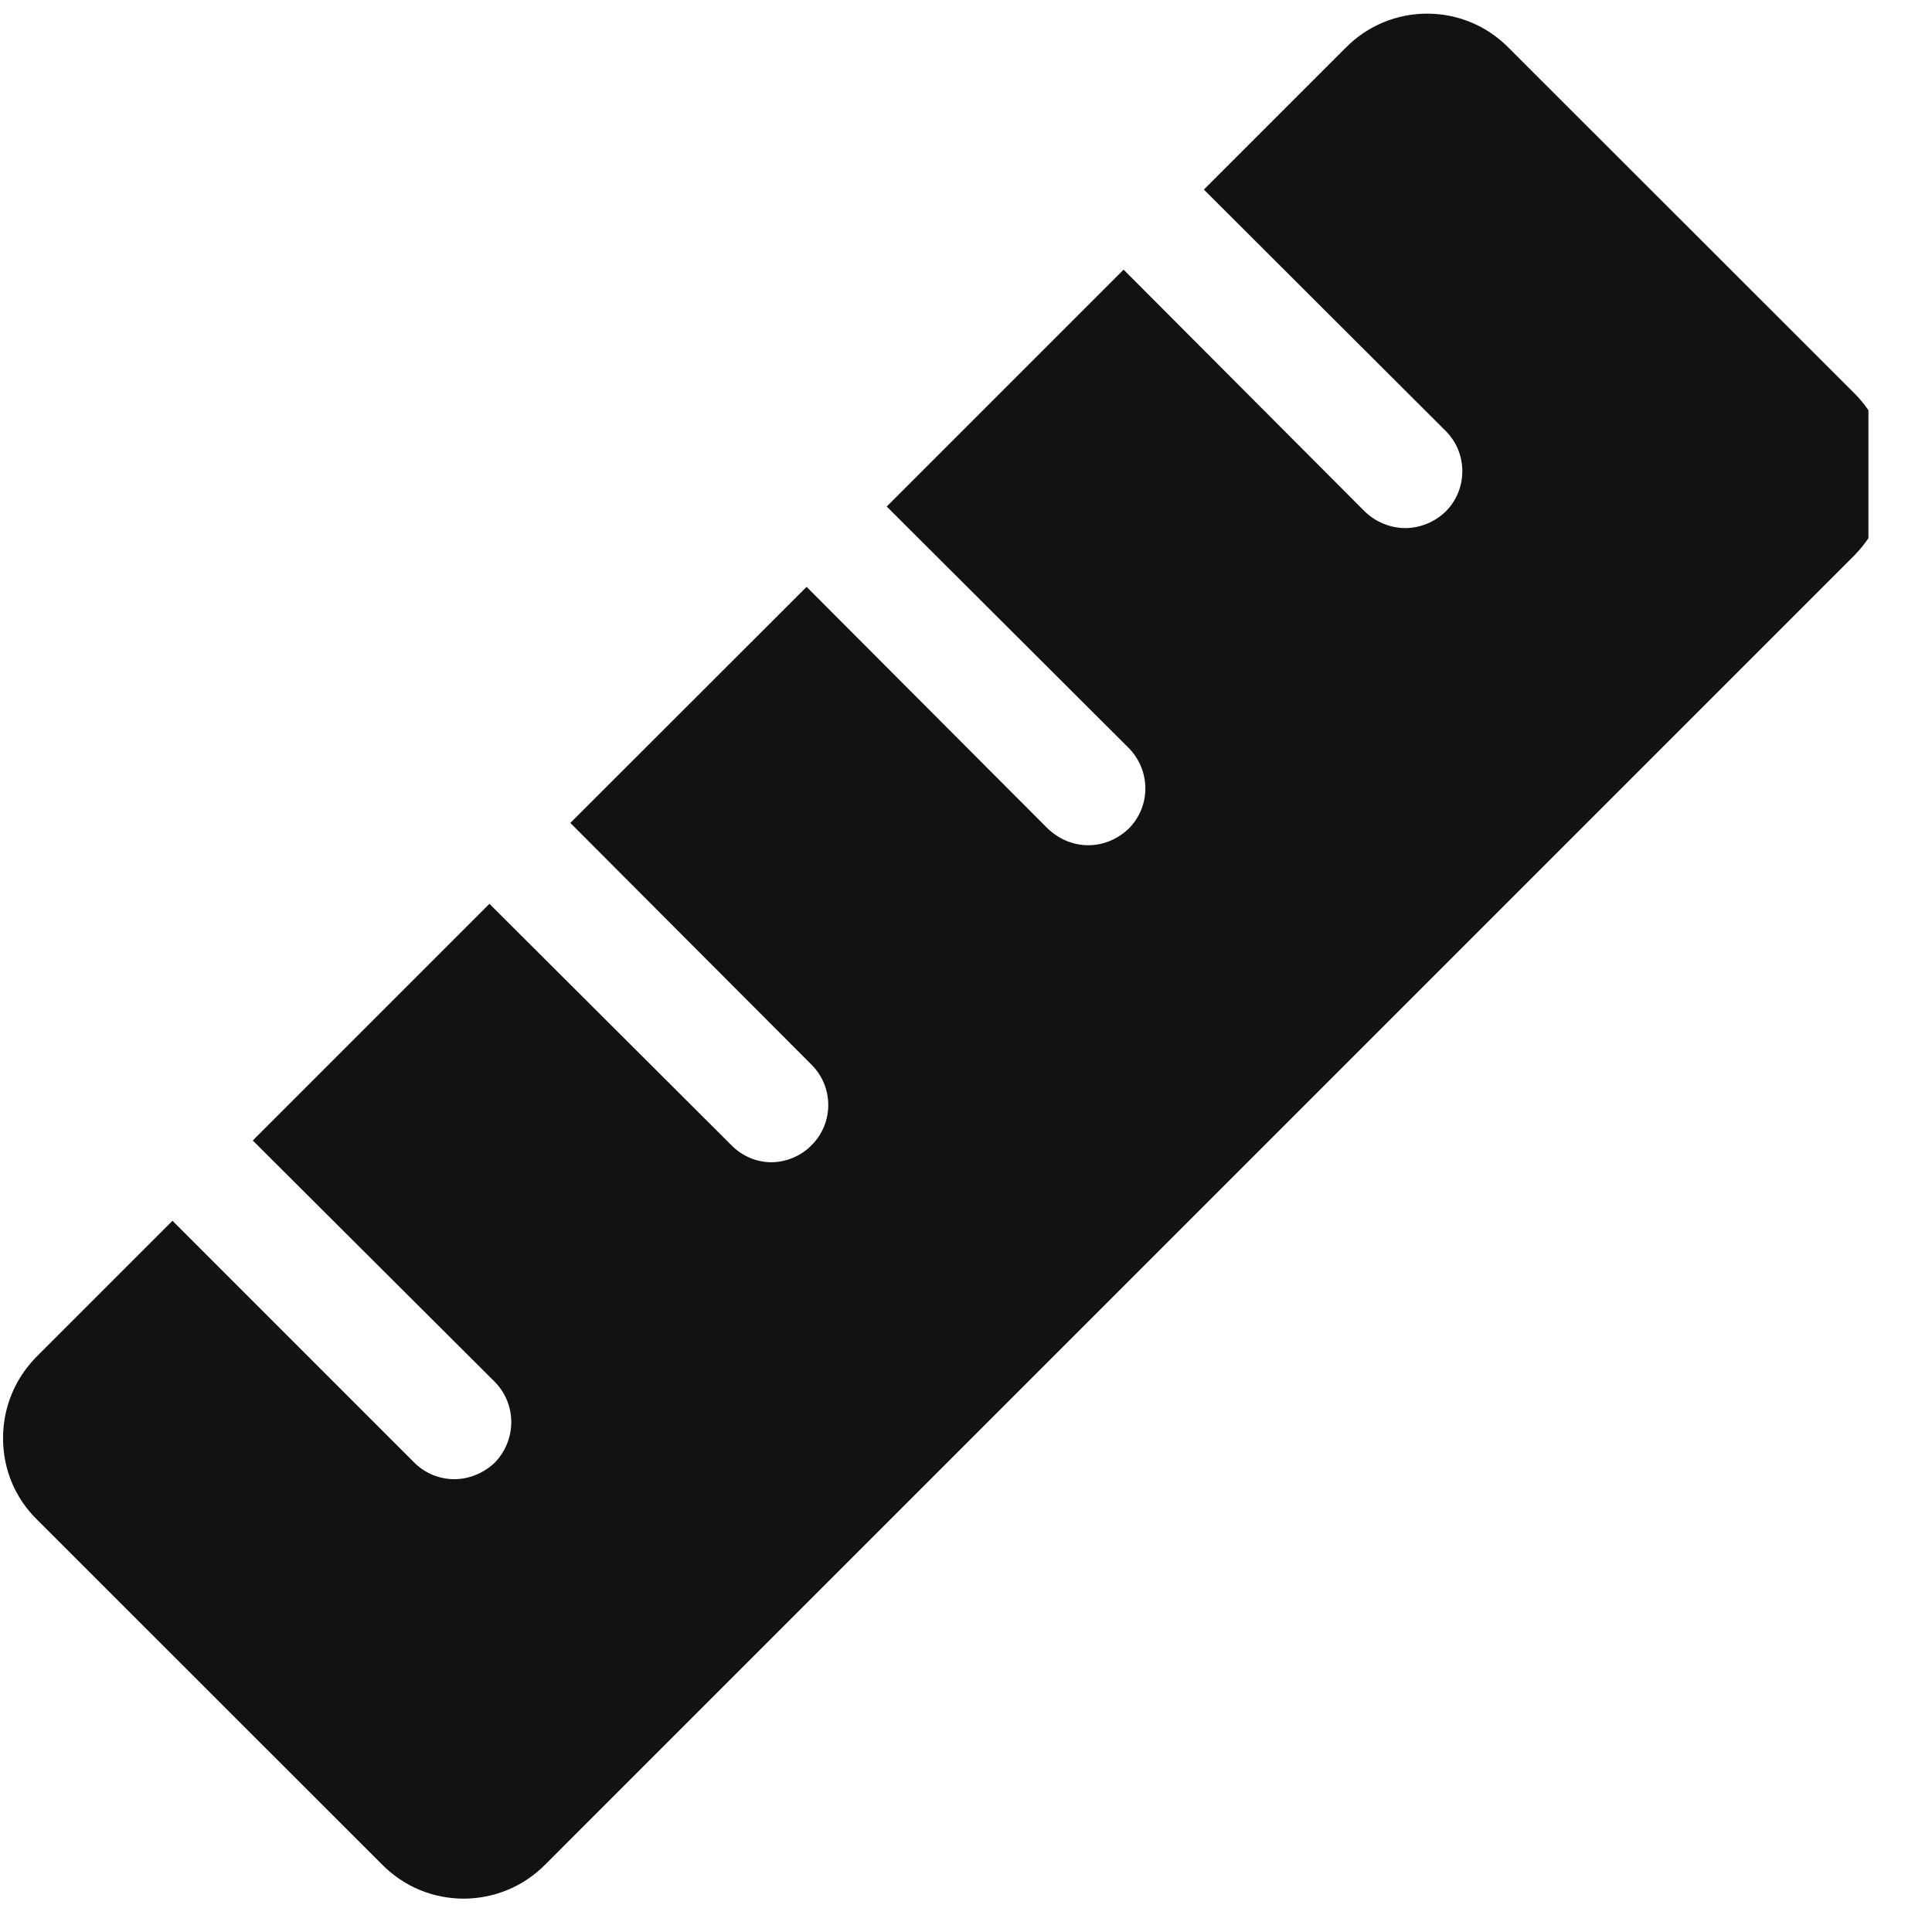 <svg version="1.0" preserveAspectRatio="xMidYMid meet" height="50" viewBox="0 0 37.5 37.5" zoomAndPan="magnify" width="50" xmlns:xlink="http://www.w3.org/1999/xlink" xmlns="http://www.w3.org/2000/svg"><defs><clipPath id="684e60cab0"><path clip-rule="nonzero" d="M 0 0 L 36.266 0 L 36.266 37 L 0 37 Z M 0 0"></path></clipPath></defs><g clip-path="url(#684e60cab0)"><path fill-rule="nonzero" fill-opacity="1" d="M 36.645 9.203 C 36.645 9.797 36.41 10.363 35.98 10.793 L 10.586 36.188 C 9.711 37.074 8.285 37.074 7.414 36.188 L 0.719 29.496 C 0.289 29.074 0.059 28.512 0.059 27.914 C 0.059 27.32 0.289 26.754 0.719 26.324 L 3.348 23.695 L 8.043 28.391 C 8.254 28.602 8.539 28.711 8.816 28.711 C 9.094 28.711 9.379 28.602 9.602 28.391 C 10.031 27.949 10.031 27.254 9.602 26.82 L 4.906 22.137 L 9.5 17.543 L 14.195 22.227 C 14.406 22.445 14.695 22.559 14.969 22.559 C 15.246 22.559 15.543 22.445 15.754 22.227 C 16.184 21.797 16.184 21.098 15.754 20.668 L 11.07 15.973 L 15.656 11.391 L 20.34 16.086 C 20.559 16.293 20.836 16.406 21.125 16.406 C 21.41 16.406 21.688 16.293 21.906 16.086 C 22.34 15.652 22.34 14.957 21.906 14.516 L 17.211 9.832 L 21.809 5.234 L 26.492 9.93 C 26.711 10.141 27 10.25 27.277 10.25 C 27.551 10.25 27.84 10.141 28.059 9.93 C 28.492 9.5 28.492 8.793 28.059 8.363 L 23.367 3.68 L 26.117 0.93 C 26.988 0.043 28.414 0.043 29.285 0.93 L 35.98 7.621 C 36.41 8.043 36.645 8.605 36.645 9.203 Z M 36.645 9.203" fill="#121212"></path></g></svg>